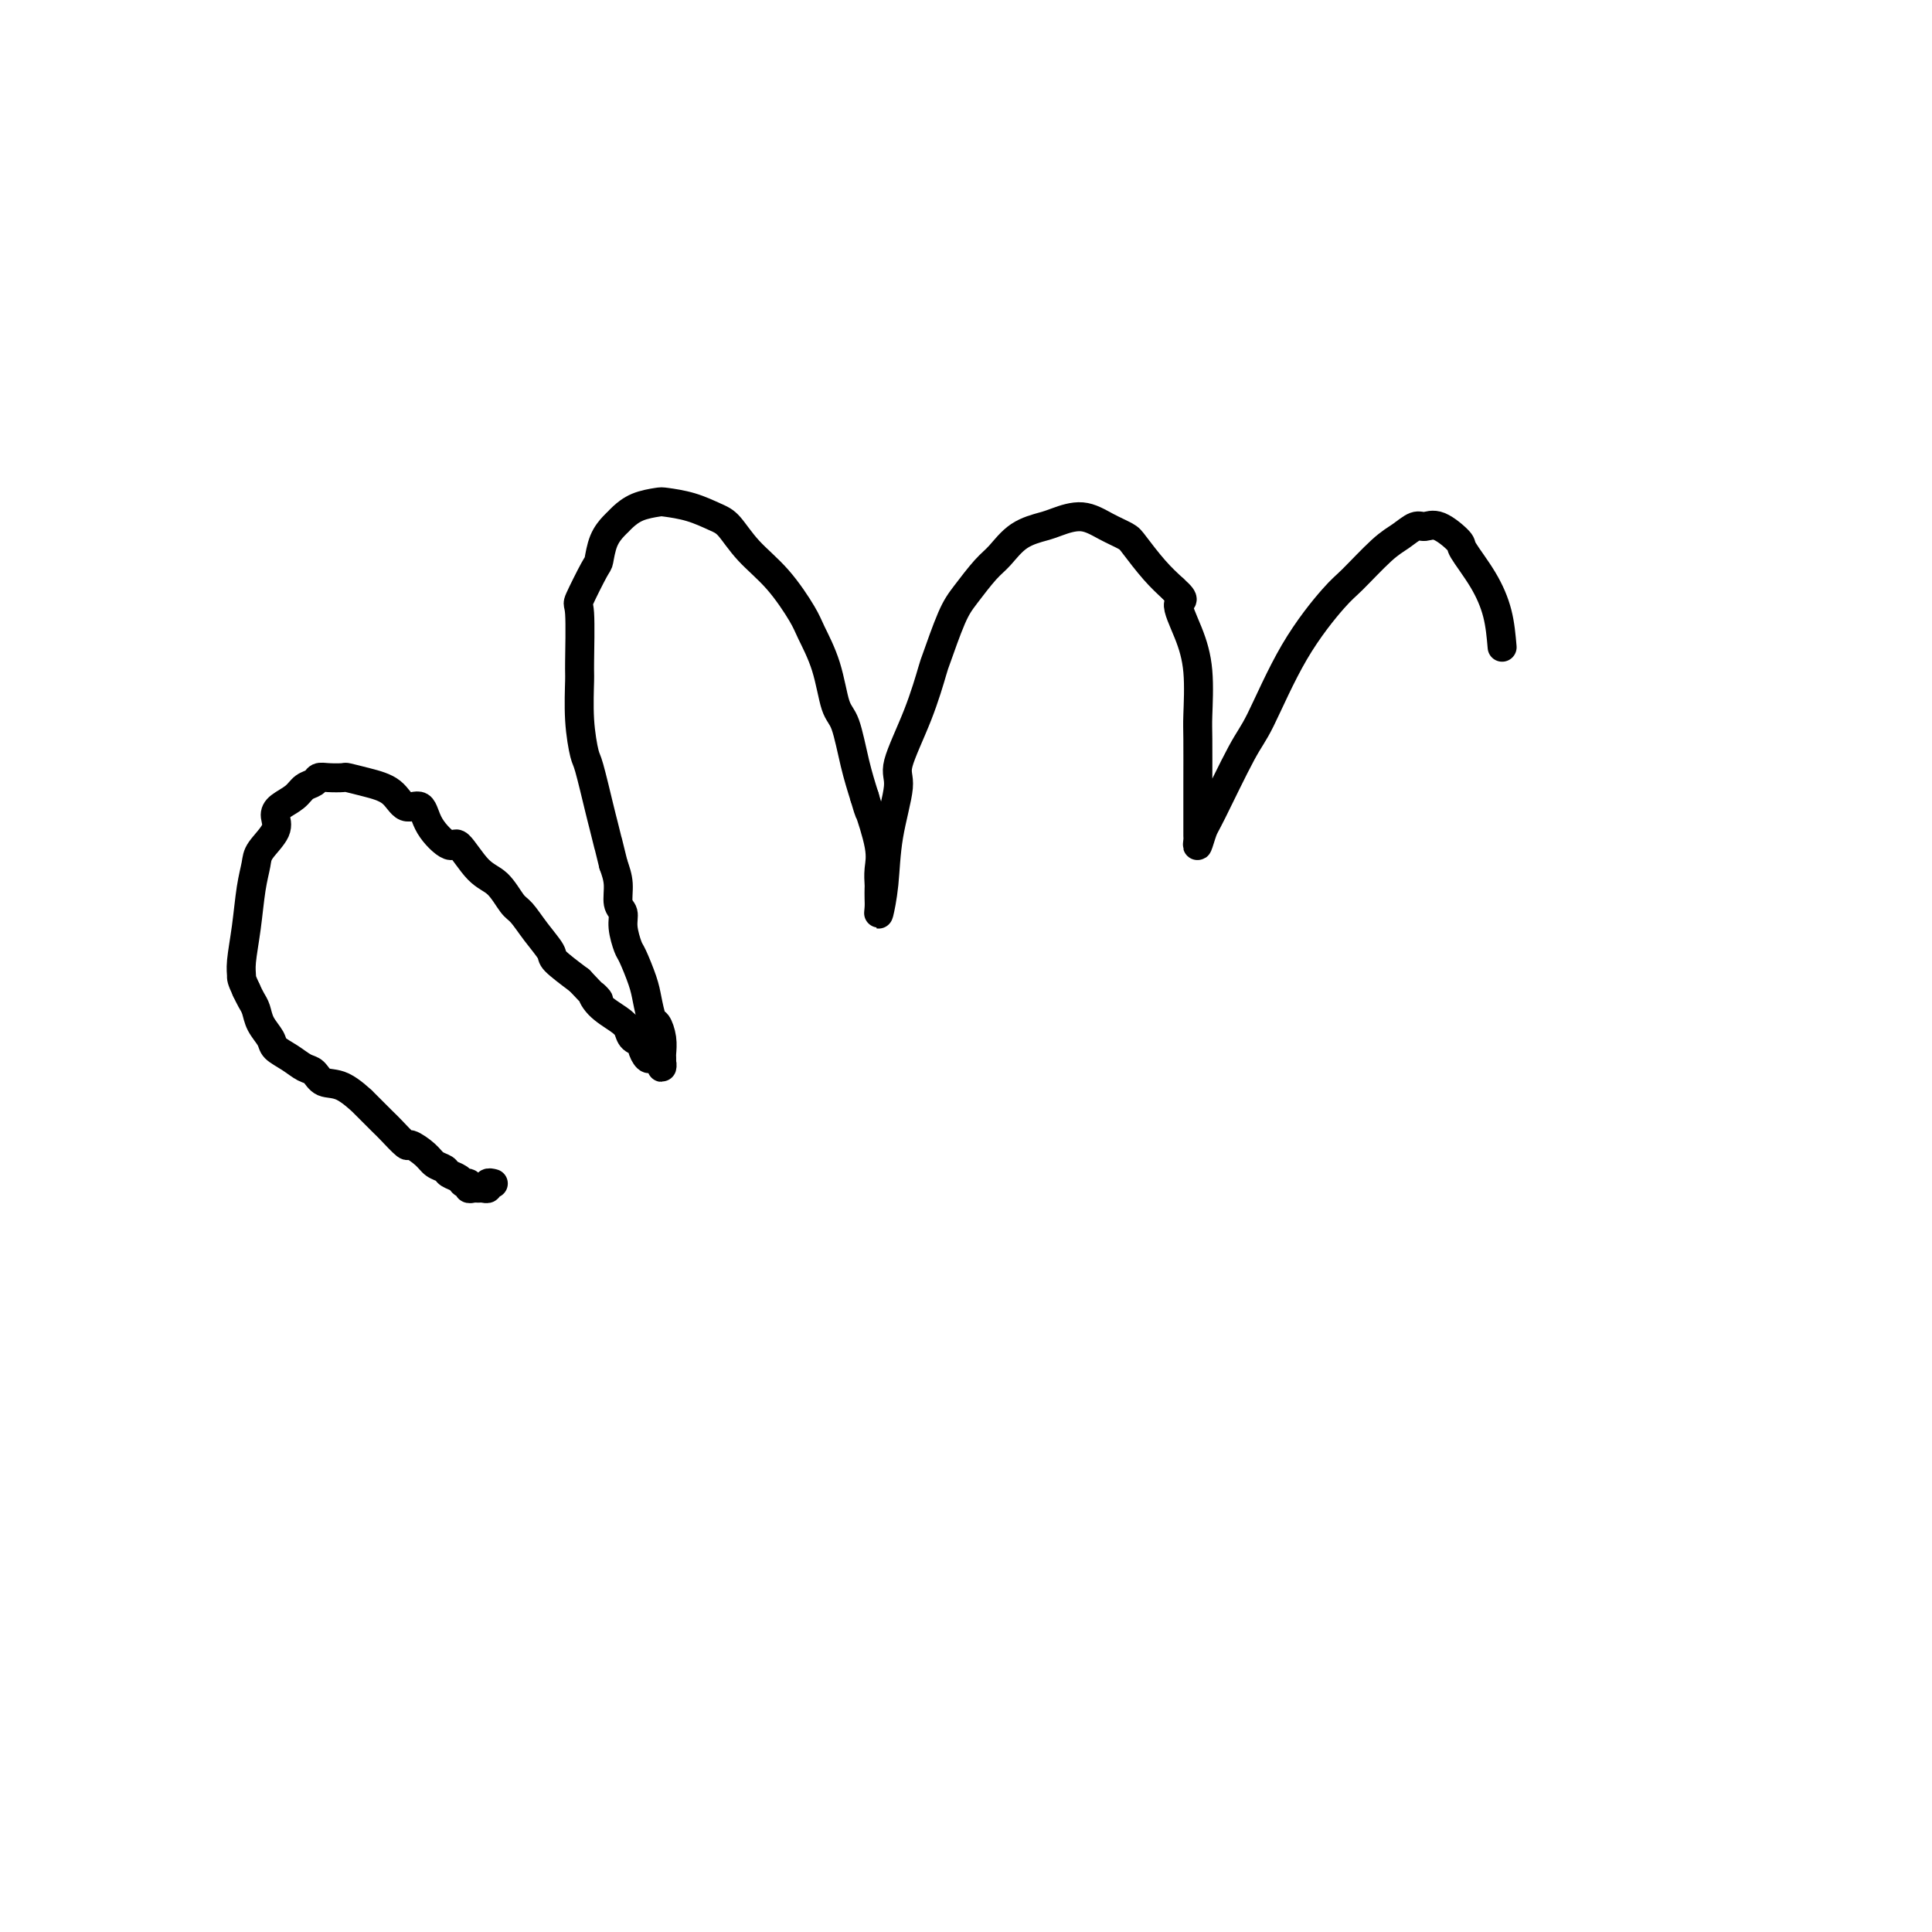 <svg viewBox='0 0 400 400' version='1.1' xmlns='http://www.w3.org/2000/svg' xmlns:xlink='http://www.w3.org/1999/xlink'><g fill='none' stroke='#000000' stroke-width='6' stroke-linecap='round' stroke-linejoin='round'><path d='M102,245c0.120,0.030 0.239,0.061 0,0c-0.239,-0.061 -0.837,-0.213 -1,0c-0.163,0.213 0.110,0.790 0,1c-0.110,0.210 -0.603,0.052 -1,0c-0.397,-0.052 -0.698,0.001 -1,0c-0.302,-0.001 -0.605,-0.056 -1,0c-0.395,0.056 -0.883,0.222 -1,0c-0.117,-0.222 0.138,-0.833 0,-1c-0.138,-0.167 -0.670,0.111 -1,0c-0.330,-0.111 -0.457,-0.609 -1,-1c-0.543,-0.391 -1.501,-0.673 -2,-1c-0.499,-0.327 -0.537,-0.698 -1,-1c-0.463,-0.302 -1.350,-0.536 -2,-1c-0.650,-0.464 -1.063,-1.157 -2,-2c-0.937,-0.843 -2.396,-1.835 -3,-2c-0.604,-0.165 -0.351,0.498 -1,0c-0.649,-0.498 -2.199,-2.158 -3,-3c-0.801,-0.842 -0.851,-0.865 -2,-2c-1.149,-1.135 -3.396,-3.383 -4,-4c-0.604,-0.617 0.435,0.397 0,0c-0.435,-0.397 -2.346,-2.203 -4,-3c-1.654,-0.797 -3.053,-0.584 -4,-1c-0.947,-0.416 -1.443,-1.462 -2,-2c-0.557,-0.538 -1.175,-0.570 -2,-1c-0.825,-0.430 -1.856,-1.260 -3,-2c-1.144,-0.740 -2.401,-1.392 -3,-2c-0.599,-0.608 -0.542,-1.174 -1,-2c-0.458,-0.826 -1.432,-1.912 -2,-3c-0.568,-1.088 -0.730,-2.178 -1,-3c-0.270,-0.822 -0.649,-1.378 -1,-2c-0.351,-0.622 -0.676,-1.311 -1,-2'/><path d='M51,205c-1.142,-2.438 -0.996,-2.533 -1,-3c-0.004,-0.467 -0.158,-1.306 0,-3c0.158,-1.694 0.628,-4.242 1,-7c0.372,-2.758 0.646,-5.726 1,-8c0.354,-2.274 0.790,-3.855 1,-5c0.210,-1.145 0.196,-1.854 1,-3c0.804,-1.146 2.428,-2.731 3,-4c0.572,-1.269 0.094,-2.224 0,-3c-0.094,-0.776 0.198,-1.375 1,-2c0.802,-0.625 2.114,-1.278 3,-2c0.886,-0.722 1.345,-1.514 2,-2c0.655,-0.486 1.507,-0.667 2,-1c0.493,-0.333 0.626,-0.819 1,-1c0.374,-0.181 0.989,-0.058 2,0c1.011,0.058 2.419,0.052 3,0c0.581,-0.052 0.334,-0.150 1,0c0.666,0.150 2.245,0.548 4,1c1.755,0.452 3.685,0.957 5,2c1.315,1.043 2.013,2.625 3,3c0.987,0.375 2.262,-0.457 3,0c0.738,0.457 0.938,2.203 2,4c1.062,1.797 2.984,3.644 4,4c1.016,0.356 1.125,-0.780 2,0c0.875,0.780 2.516,3.474 4,5c1.484,1.526 2.812,1.883 4,3c1.188,1.117 2.238,2.994 3,4c0.762,1.006 1.237,1.143 2,2c0.763,0.857 1.813,2.436 3,4c1.187,1.564 2.512,3.113 3,4c0.488,0.887 0.139,1.110 1,2c0.861,0.890 2.930,2.445 5,4'/><path d='M120,203c5.781,6.169 3.733,3.593 3,3c-0.733,-0.593 -0.150,0.797 1,2c1.150,1.203 2.868,2.219 4,3c1.132,0.781 1.679,1.327 2,2c0.321,0.673 0.415,1.473 1,2c0.585,0.527 1.662,0.782 2,1c0.338,0.218 -0.063,0.401 0,1c0.063,0.599 0.591,1.615 1,2c0.409,0.385 0.698,0.139 1,0c0.302,-0.139 0.617,-0.170 1,0c0.383,0.170 0.834,0.541 1,1c0.166,0.459 0.045,1.004 0,1c-0.045,-0.004 -0.015,-0.559 0,-1c0.015,-0.441 0.015,-0.770 0,-1c-0.015,-0.230 -0.046,-0.361 0,-1c0.046,-0.639 0.168,-1.785 0,-3c-0.168,-1.215 -0.626,-2.497 -1,-3c-0.374,-0.503 -0.663,-0.226 -1,-1c-0.337,-0.774 -0.721,-2.598 -1,-4c-0.279,-1.402 -0.452,-2.382 -1,-4c-0.548,-1.618 -1.471,-3.874 -2,-5c-0.529,-1.126 -0.663,-1.123 -1,-2c-0.337,-0.877 -0.878,-2.636 -1,-4c-0.122,-1.364 0.173,-2.335 0,-3c-0.173,-0.665 -0.816,-1.025 -1,-2c-0.184,-0.975 0.090,-2.564 0,-4c-0.090,-1.436 -0.545,-2.718 -1,-4'/><path d='M127,179c-1.721,-7.038 -1.024,-4.133 -1,-4c0.024,0.133 -0.624,-2.505 -1,-4c-0.376,-1.495 -0.479,-1.847 -1,-4c-0.521,-2.153 -1.460,-6.105 -2,-8c-0.540,-1.895 -0.680,-1.731 -1,-3c-0.320,-1.269 -0.821,-3.970 -1,-7c-0.179,-3.030 -0.038,-6.388 0,-8c0.038,-1.612 -0.029,-1.476 0,-4c0.029,-2.524 0.153,-7.708 0,-10c-0.153,-2.292 -0.584,-1.693 0,-3c0.584,-1.307 2.184,-4.522 3,-6c0.816,-1.478 0.847,-1.221 1,-2c0.153,-0.779 0.427,-2.593 1,-4c0.573,-1.407 1.446,-2.405 2,-3c0.554,-0.595 0.789,-0.787 1,-1c0.211,-0.213 0.397,-0.447 1,-1c0.603,-0.553 1.625,-1.424 3,-2c1.375,-0.576 3.105,-0.858 4,-1c0.895,-0.142 0.954,-0.143 2,0c1.046,0.143 3.079,0.429 5,1c1.921,0.571 3.730,1.427 5,2c1.270,0.573 2.002,0.864 3,2c0.998,1.136 2.263,3.118 4,5c1.737,1.882 3.946,3.663 6,6c2.054,2.337 3.954,5.230 5,7c1.046,1.770 1.239,2.418 2,4c0.761,1.582 2.091,4.098 3,7c0.909,2.902 1.398,6.190 2,8c0.602,1.810 1.316,2.141 2,4c0.684,1.859 1.338,5.245 2,8c0.662,2.755 1.331,4.877 2,7'/><path d='M179,165c1.343,4.500 0.700,2.252 1,3c0.300,0.748 1.545,4.494 2,7c0.455,2.506 0.122,3.773 0,5c-0.122,1.227 -0.034,2.413 0,3c0.034,0.587 0.012,0.573 0,1c-0.012,0.427 -0.016,1.295 0,2c0.016,0.705 0.051,1.248 0,2c-0.051,0.752 -0.189,1.715 0,1c0.189,-0.715 0.704,-3.106 1,-6c0.296,-2.894 0.374,-6.289 1,-10c0.626,-3.711 1.801,-7.737 2,-10c0.199,-2.263 -0.579,-2.762 0,-5c0.579,-2.238 2.513,-6.214 4,-10c1.487,-3.786 2.527,-7.381 3,-9c0.473,-1.619 0.380,-1.261 1,-3c0.620,-1.739 1.952,-5.575 3,-8c1.048,-2.425 1.811,-3.437 3,-5c1.189,-1.563 2.806,-3.675 4,-5c1.194,-1.325 1.967,-1.863 3,-3c1.033,-1.137 2.327,-2.873 4,-4c1.673,-1.127 3.726,-1.644 5,-2c1.274,-0.356 1.767,-0.551 3,-1c1.233,-0.449 3.204,-1.152 5,-1c1.796,0.152 3.418,1.160 5,2c1.582,0.840 3.125,1.514 4,2c0.875,0.486 1.082,0.785 2,2c0.918,1.215 2.548,3.347 4,5c1.452,1.653 2.726,2.826 4,4'/><path d='M243,122c3.077,2.730 1.269,2.055 1,3c-0.269,0.945 1.000,3.508 2,6c1.000,2.492 1.732,4.911 2,8c0.268,3.089 0.072,6.846 0,9c-0.072,2.154 -0.019,2.703 0,5c0.019,2.297 0.005,6.341 0,9c-0.005,2.659 -0.002,3.935 0,5c0.002,1.065 0.004,1.921 0,3c-0.004,1.079 -0.013,2.380 0,3c0.013,0.620 0.048,0.559 0,1c-0.048,0.441 -0.178,1.382 0,1c0.178,-0.382 0.666,-2.088 1,-3c0.334,-0.912 0.516,-1.028 2,-4c1.484,-2.972 4.271,-8.798 6,-12c1.729,-3.202 2.402,-3.778 4,-7c1.598,-3.222 4.122,-9.089 7,-14c2.878,-4.911 6.112,-8.865 8,-11c1.888,-2.135 2.431,-2.452 4,-4c1.569,-1.548 4.165,-4.327 6,-6c1.835,-1.673 2.909,-2.242 4,-3c1.091,-0.758 2.198,-1.707 3,-2c0.802,-0.293 1.299,0.068 2,0c0.701,-0.068 1.606,-0.565 3,0c1.394,0.565 3.277,2.193 4,3c0.723,0.807 0.287,0.794 1,2c0.713,1.206 2.577,3.632 4,6c1.423,2.368 2.407,4.676 3,7c0.593,2.324 0.797,4.662 1,7'/></g>
</svg>